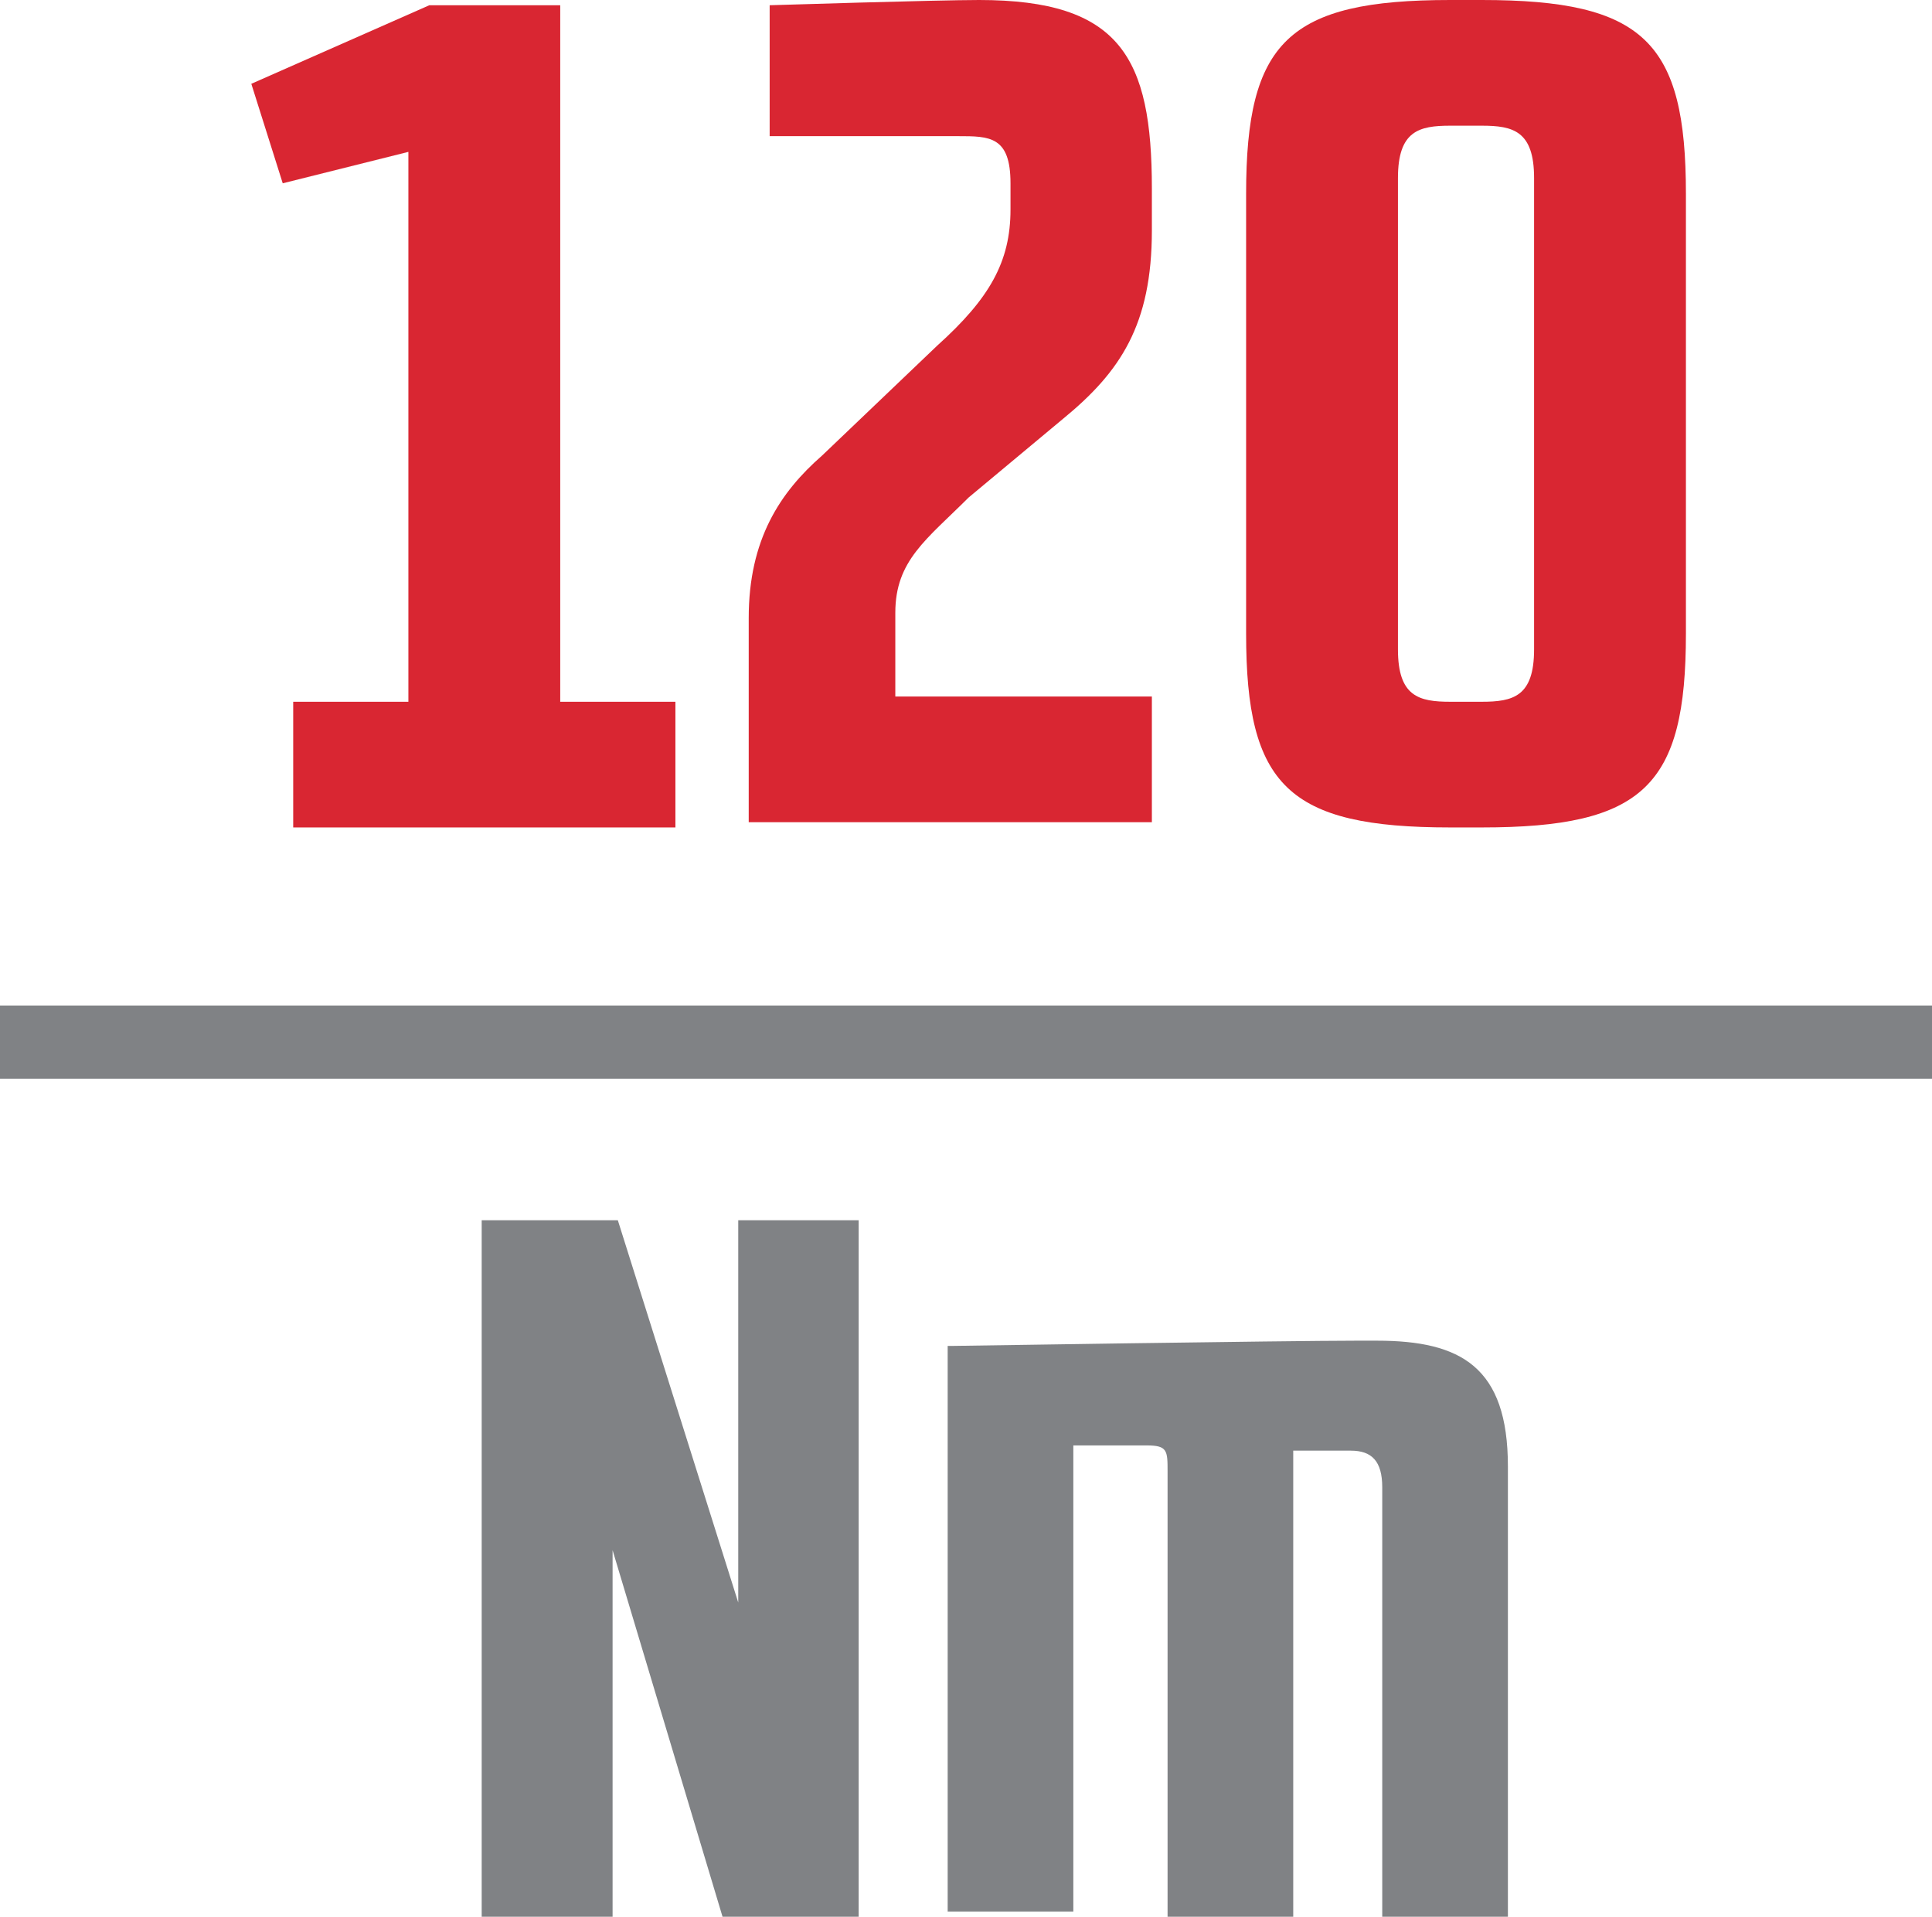 <?xml version="1.0" encoding="utf-8"?>
<!-- Generator: Adobe Illustrator 24.0.2, SVG Export Plug-In . SVG Version: 6.00 Build 0)  -->
<svg version="1.1" xmlns="http://www.w3.org/2000/svg" xmlns:xlink="http://www.w3.org/1999/xlink" x="0px" y="0px" width="36.9px"
	 height="36.6px" viewBox="0 0 36.9 36.6" enable-background="new 0 0 36.9 36.6" xml:space="preserve">
<g id="Base">
	<rect x="1.4" y="1" fill="none" width="34" height="34"/>
</g>
<g id="Artwork">
	<g>
		<path fill="#D92632" d="M8.2,0.1h2.5v13.3h2.2v2.4H5.6v-2.4h2.2V2.9L5.4,3.5L4.8,1.6L8.2,0.1z"/>
		<path fill="#D92632" d="M14.3,11.8c0-1.5,0.6-2.4,1.4-3.1l2.2-2.1c1-0.9,1.4-1.6,1.4-2.6V3.5c0-0.9-0.4-0.9-1-0.9h-3.6V0.1
			c0,0,3.2-0.1,4-0.1c2.7,0,3.3,1.1,3.3,3.6v0.8c0,1.8-0.6,2.7-1.7,3.6l-1.8,1.5c-0.8,0.8-1.4,1.2-1.4,2.2v1.6H22v2.4h-7.7V11.8z"/>
		<path fill="#D92632" d="M28.3,0c3.1,0,3.9,0.8,3.9,3.7v8.4c0,2.9-0.8,3.7-3.9,3.7h-0.6c-3.1,0-3.9-0.8-3.9-3.7V3.7
			c0-2.9,0.8-3.7,3.9-3.7H28.3z M28.3,13.4c0.6,0,1-0.1,1-1v-9c0-0.9-0.4-1-1-1h-0.6c-0.6,0-1,0.1-1,1v9c0,0.9,0.4,1,1,1H28.3z"/>
	</g>
	<g>
		<path fill="#808285" d="M11.8,23.3l2.3,7.3h0v-7.3h2.3v13.3h-2.6l-2.1-7h0v7H9.2V23.3H11.8z"/>
		<path fill="#808285" d="M18.2,25.7c0,0,6.4-0.1,7.7-0.1h0.4c1.6,0,2.5,0.5,2.5,2.4v8.6h-2.4v-8.2c0-0.5-0.2-0.7-0.6-0.7h-1.1v8.9
			h-2.4v-8.5c0-0.4,0-0.5-0.4-0.5h-1.4v8.9h-2.4V25.7z"/>
	</g>
	<rect y="19.2" fill="#808285" width="36.9" height="1.4"/>
</g>
</svg>
